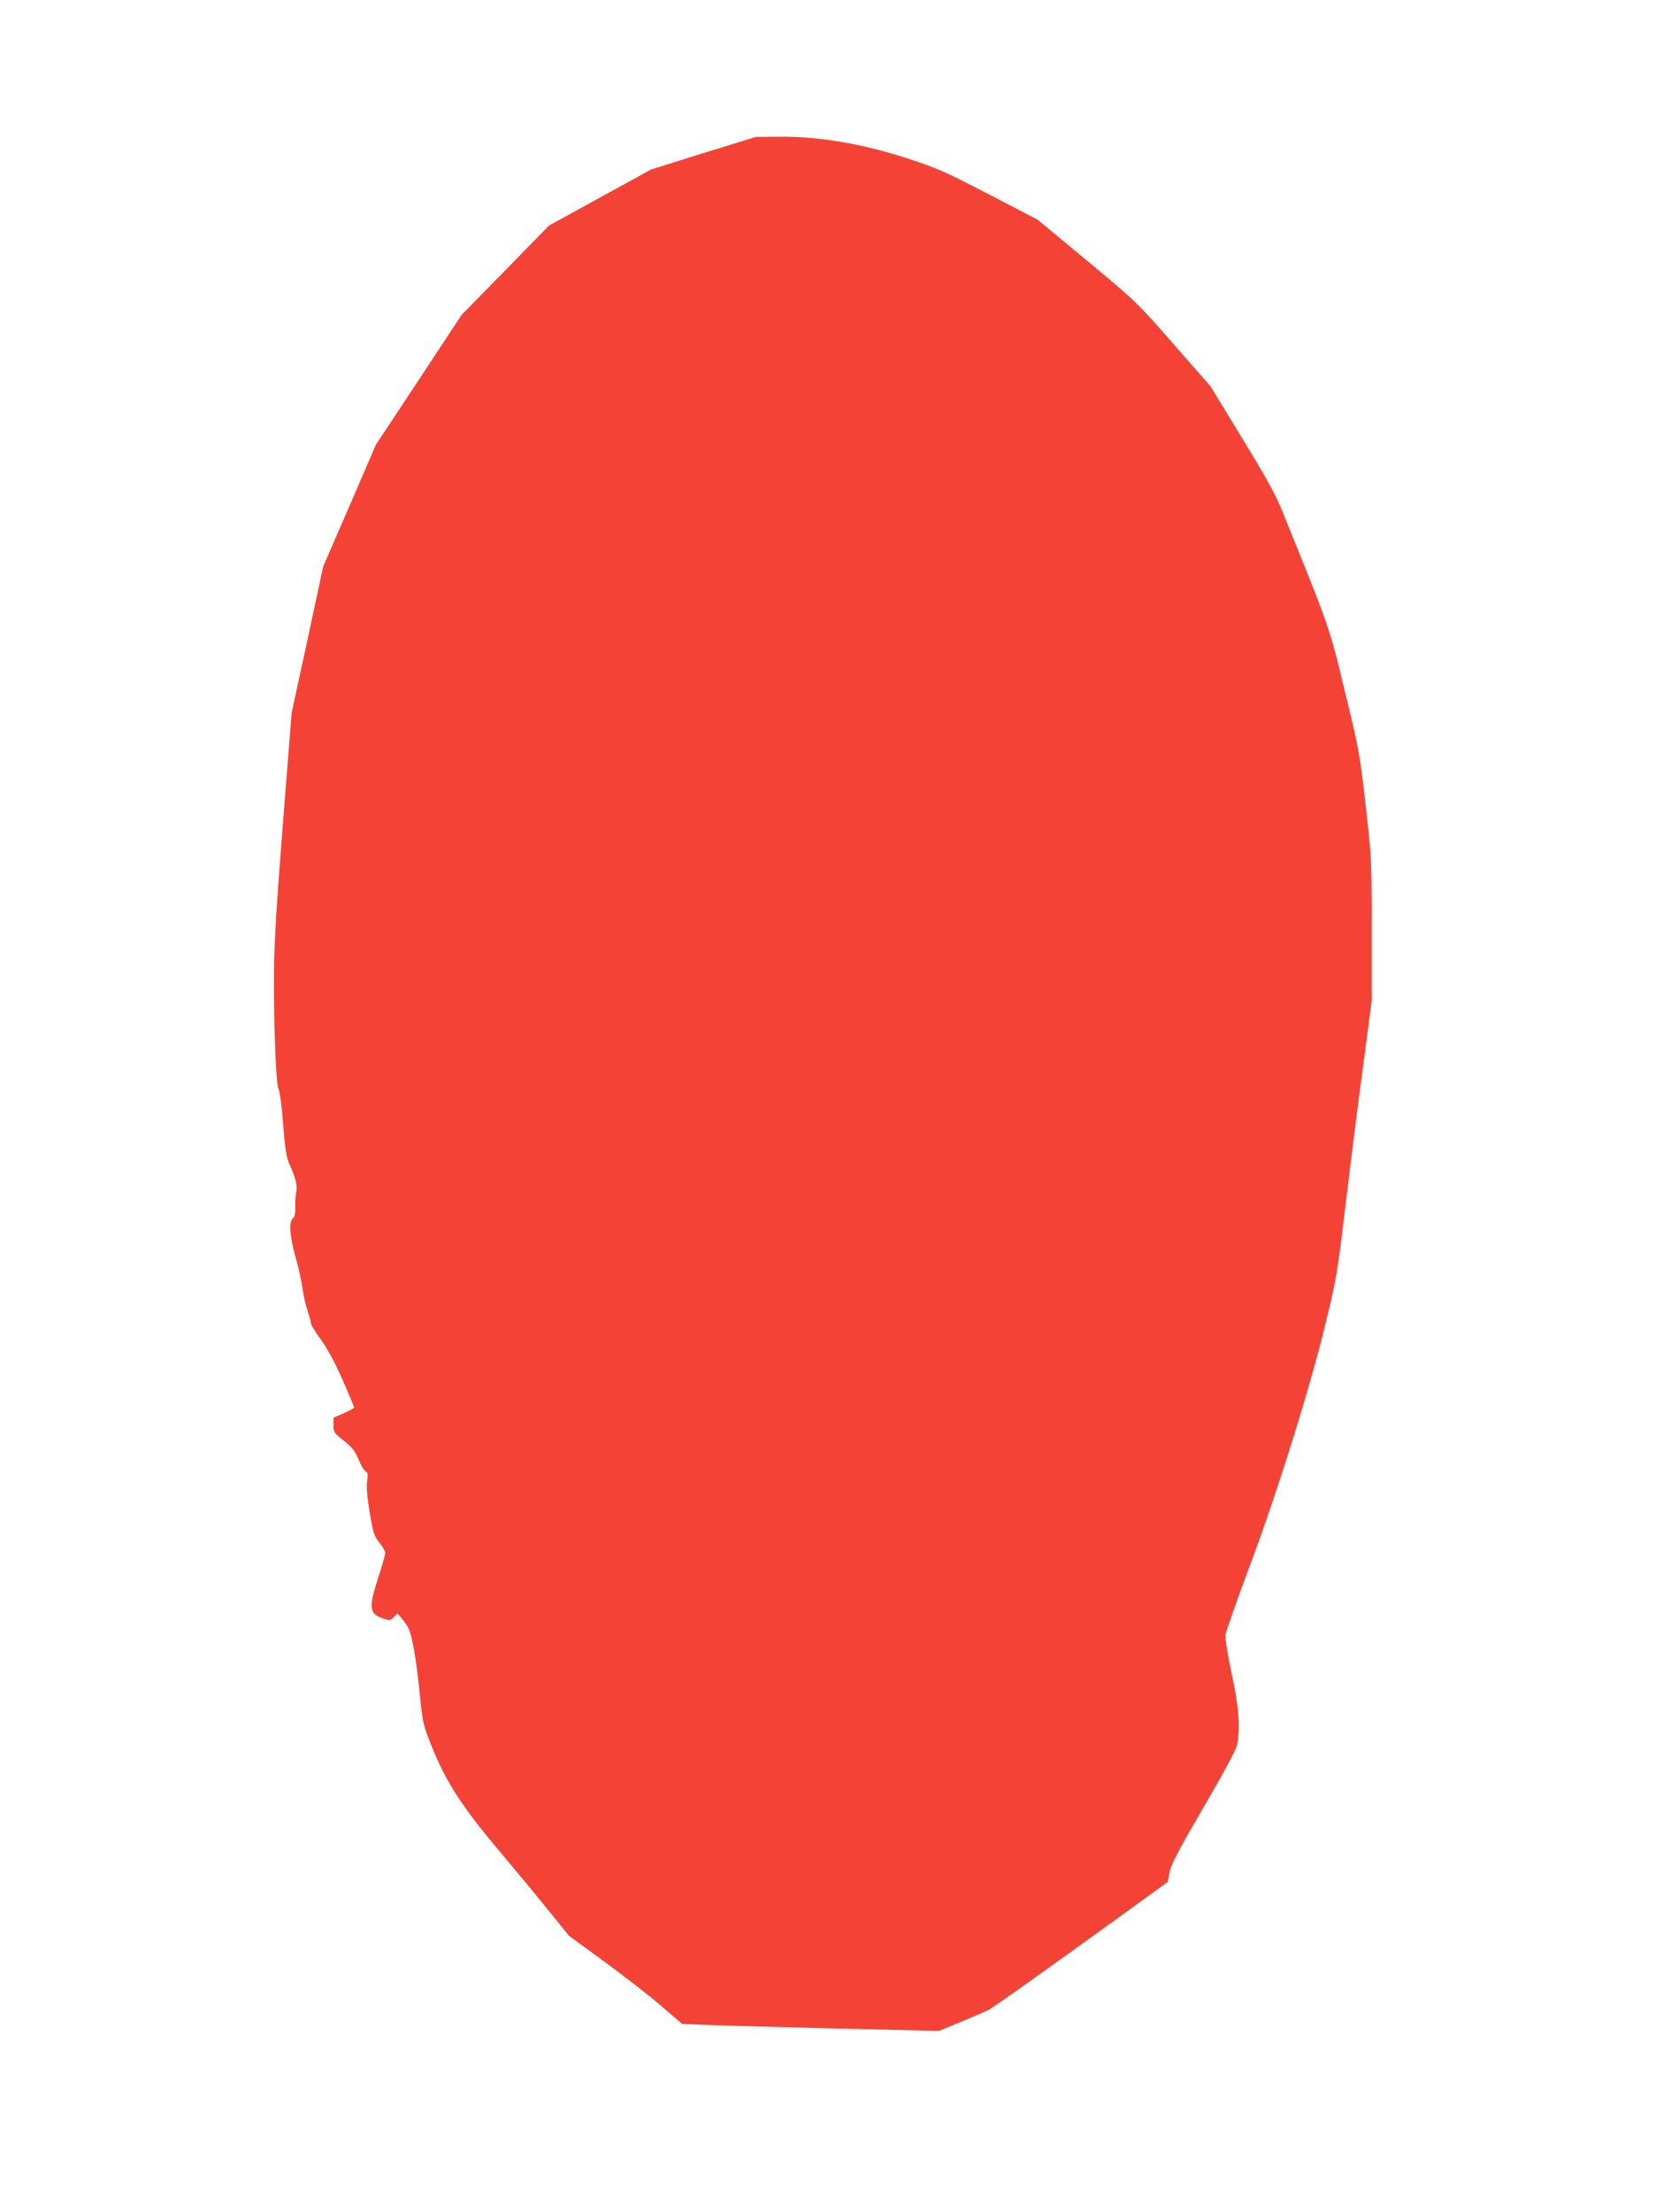 <?xml version="1.0" standalone="no"?>
<!DOCTYPE svg PUBLIC "-//W3C//DTD SVG 20010904//EN"
 "http://www.w3.org/TR/2001/REC-SVG-20010904/DTD/svg10.dtd">
<svg version="1.0" xmlns="http://www.w3.org/2000/svg"
 width="958pt" height="1280pt" viewBox="0 0 958 1280"
 preserveAspectRatio="xMidYMid meet">
<g transform="translate(0,1280) scale(0.1,-0.1)"
fill="#f44336" stroke="none">
<path d="M4071 11914 l-303 -95 -295 -162 -295 -162 -253 -259 -253 -258 -248
-376 -248 -375 -152 -352 -153 -352 -91 -424 -92 -424 -50 -635 c-38 -481 -51
-692 -52 -870 -2 -300 11 -637 26 -670 6 -14 15 -70 20 -125 18 -225 24 -271
45 -315 33 -70 46 -125 38 -157 -4 -15 -7 -53 -6 -84 1 -40 -3 -60 -14 -69
-24 -20 -18 -103 16 -225 17 -60 35 -141 40 -180 5 -38 18 -97 29 -129 11 -33
20 -66 20 -74 0 -8 26 -51 59 -95 38 -53 82 -136 125 -233 36 -83 66 -154 66
-158 0 -4 -27 -18 -60 -33 l-60 -26 0 -43 c0 -40 3 -45 59 -89 48 -38 65 -59
87 -110 14 -35 33 -66 41 -69 12 -5 13 -17 8 -56 -5 -34 0 -92 15 -182 20
-120 26 -137 56 -174 19 -23 34 -49 34 -59 0 -10 -18 -74 -40 -141 -57 -177
-54 -210 26 -238 39 -13 43 -13 63 7 l22 22 25 -30 c14 -16 31 -41 38 -55 21
-40 46 -182 65 -375 18 -176 19 -183 72 -315 80 -198 174 -345 381 -590 95
-113 227 -272 292 -353 l120 -148 200 -146 c111 -81 258 -195 328 -255 l126
-108 104 -5 c56 -3 391 -12 743 -21 l640 -15 131 54 c72 30 142 60 155 67 33
18 304 210 701 497 l337 244 11 57 c9 45 51 125 197 376 115 196 189 334 194
360 19 100 10 221 -32 414 -23 107 -38 202 -36 222 3 19 62 188 132 375 163
433 354 1042 445 1415 67 275 71 300 120 710 28 234 73 592 101 797 l49 372 0
413 c0 406 -1 418 -35 719 -33 292 -38 321 -120 657 -91 379 -86 363 -369
1060 -33 82 -98 198 -228 410 l-181 297 -214 244 c-211 241 -216 246 -500 482
l-287 238 -281 146 c-256 133 -297 151 -480 211 -255 82 -504 125 -729 123
l-141 -1 -304 -94z"/>
</g>
</svg>

